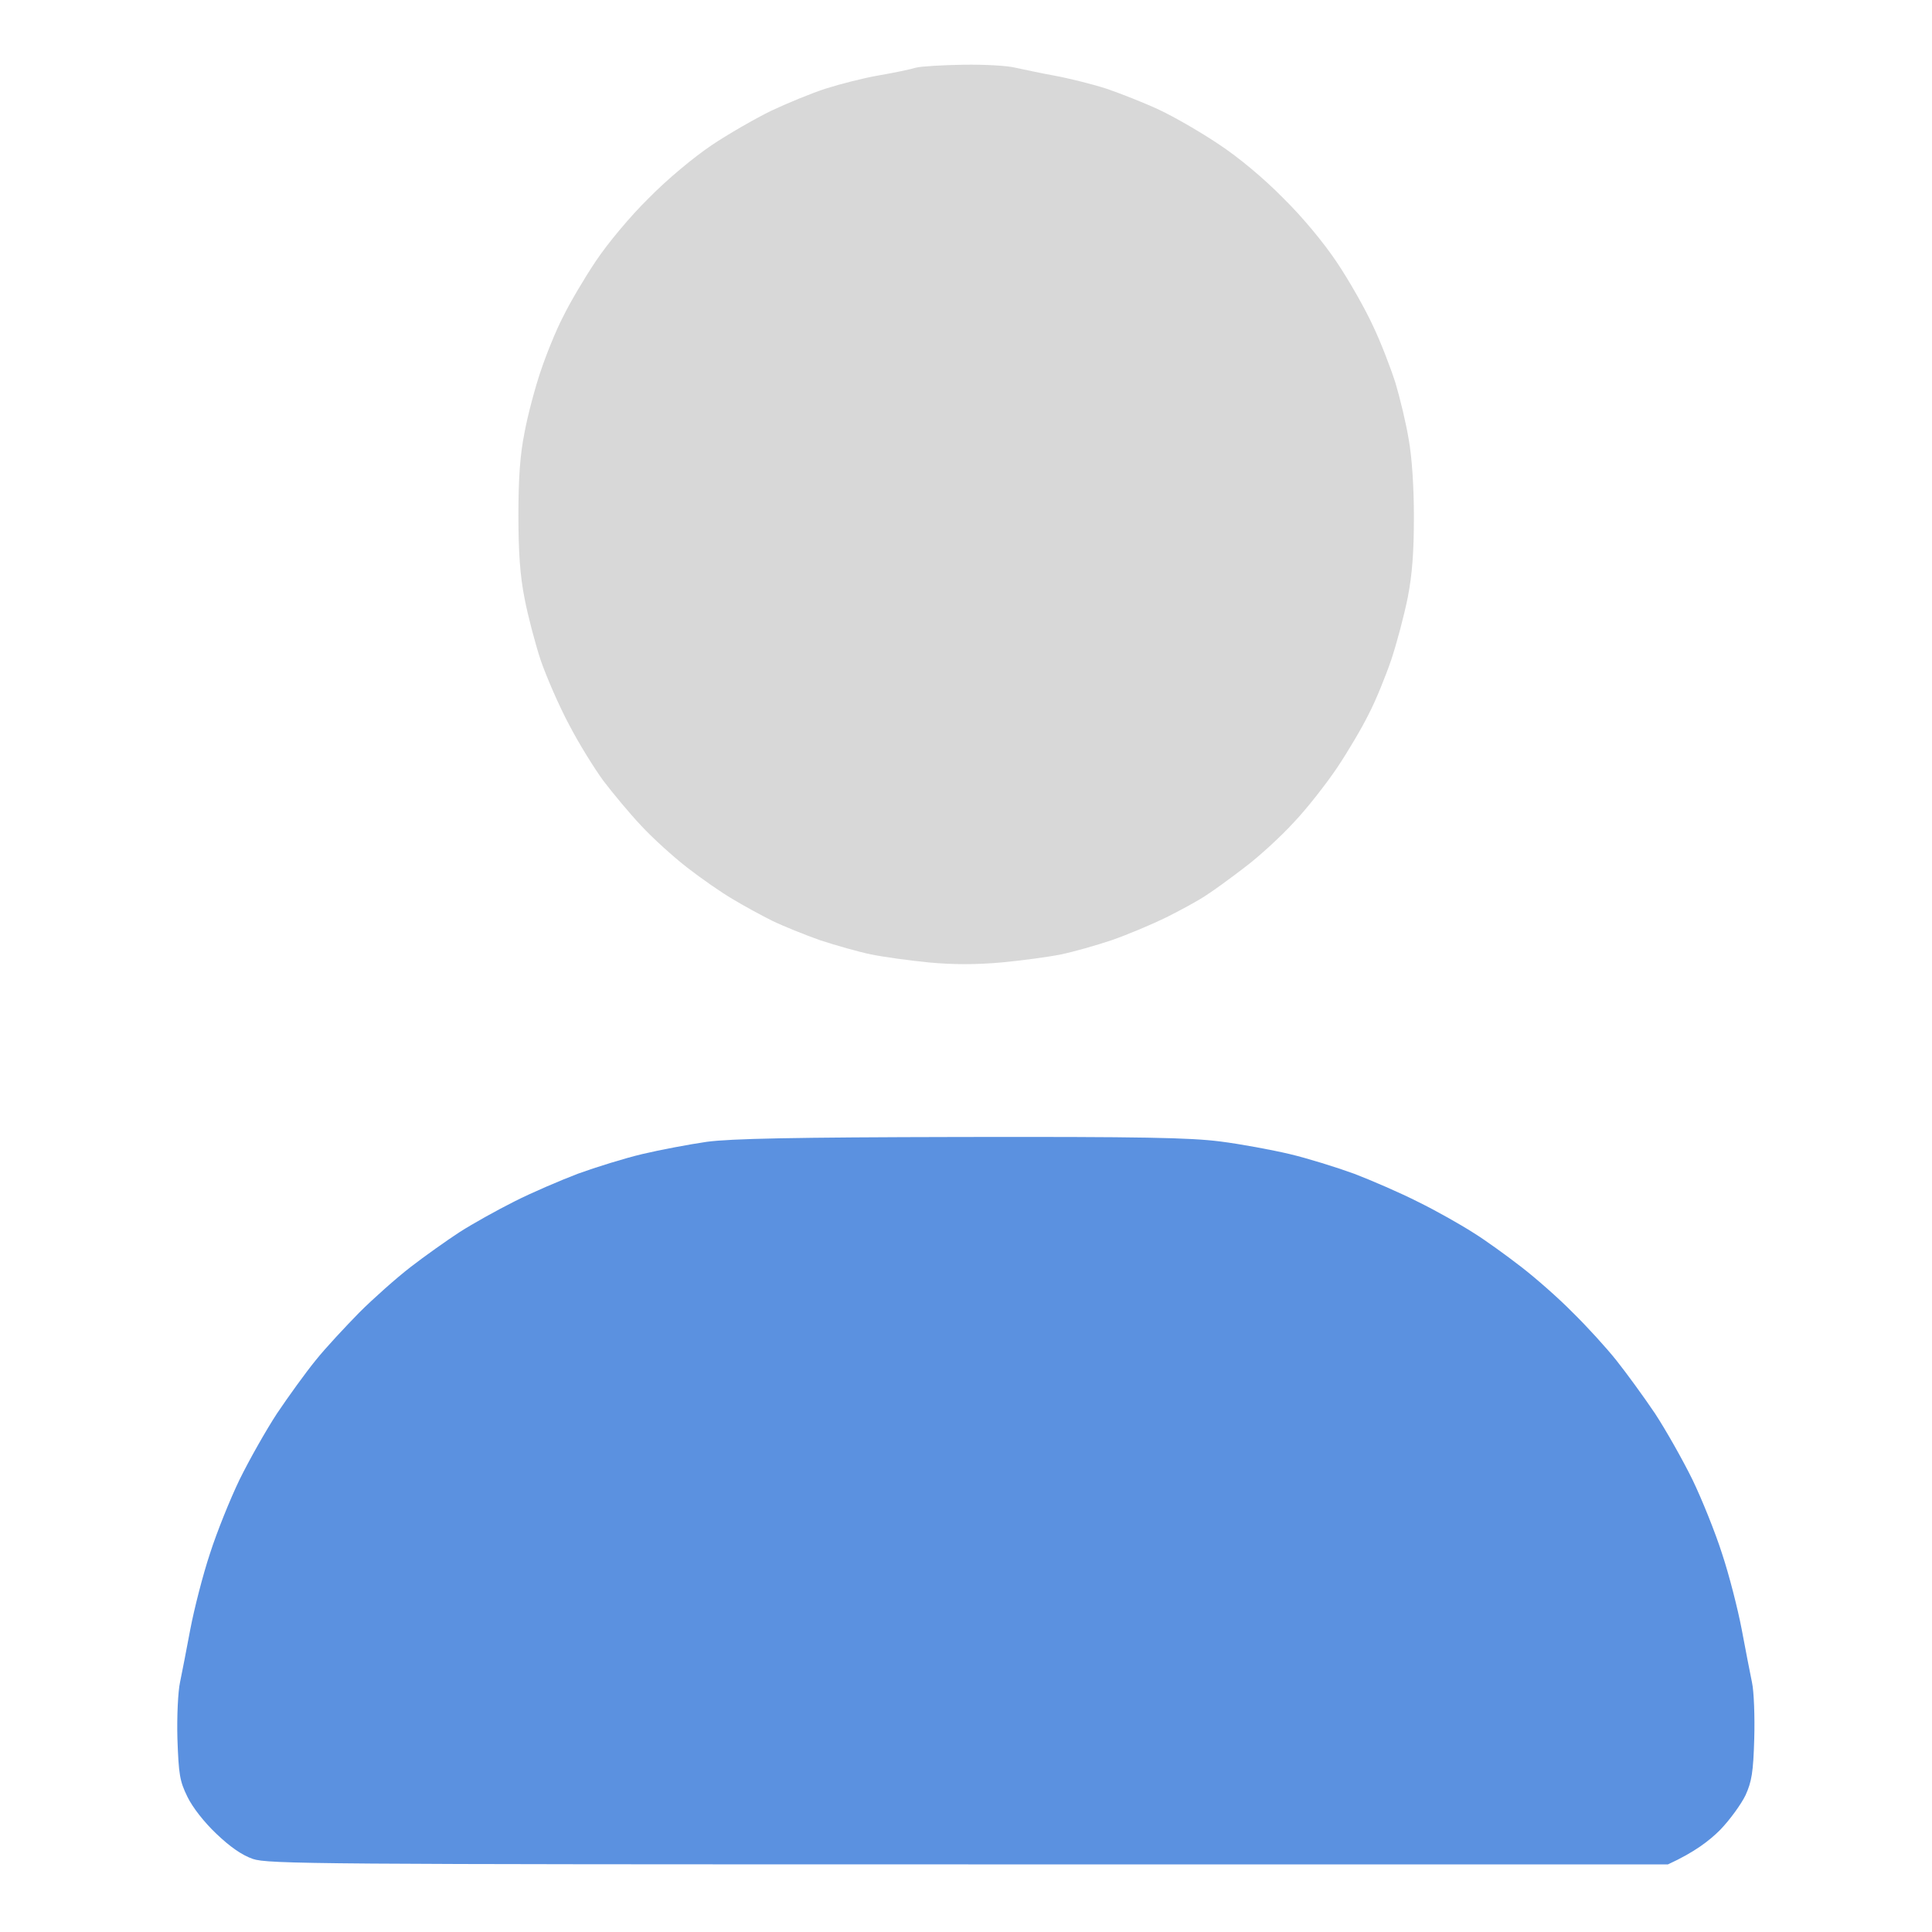 <svg version="1.2" xmlns="http://www.w3.org/2000/svg" viewBox="0 0 600 600" width="600" height="600">	<title>aligner.one Aligner-Spezialist</title><style>.a{fill:#d8d8d8}.b{fill:#5b91e0}</style><path class="a" d="m299.3 20.1c6.4-0.1 13.6 0.3 15.9 0.9 2.4 0.5 7.9 1.7 12.3 2.5 4.4 0.8 11.6 2.6 16 4 4.4 1.5 11.8 4.4 16.5 6.6 4.7 2.2 13 7 18.5 10.7 6.1 4 14 10.6 20 16.7 6.1 6 12.7 14 16.7 20 3.7 5.5 8.7 14.3 11.1 19.5 2.5 5.2 5.6 13.3 7.1 18 1.4 4.7 3.3 12.6 4.1 17.5 1 5.6 1.6 14.7 1.6 24 0 10.8-0.5 17.8-1.9 25-1.1 5.5-3.4 14.2-5.1 19.3-1.7 5-4.8 12.7-7 16.9-2.1 4.3-6.6 11.9-9.9 16.8-3.3 4.9-9.3 12.6-13.4 16.9-4 4.4-10.9 10.7-15.3 14-4.4 3.4-9.8 7.3-12 8.7-2.2 1.5-7.7 4.5-12.3 6.8-4.5 2.2-12.1 5.4-17 7.1-4.8 1.6-11.8 3.6-15.7 4.4-3.9 0.8-12.2 1.9-18.5 2.5-8 0.7-14.9 0.7-22.5 0-6.1-0.6-14.1-1.7-18-2.5-3.9-0.8-10.9-2.8-15.8-4.4-4.8-1.7-11.5-4.4-15-6.1-3.4-1.7-8.9-4.7-12.2-6.7-3.3-1.9-9.6-6.3-14-9.7-4.4-3.4-10.9-9.3-14.4-13.1-3.6-3.8-8.8-10.1-11.7-13.9-2.8-3.8-7.7-11.7-10.7-17.5-3.1-5.8-7-14.8-8.8-20-1.7-5.2-4-13.9-5-19.2-1.4-7.1-1.9-14.2-1.9-25.8 0-11.6 0.5-18.7 1.9-25.7 1-5.4 3.3-14 5-19 1.7-5.1 4.8-12.8 7-17 2.1-4.3 6.7-12.1 10.2-17.3 3.7-5.5 10.5-13.7 16.4-19.5 5.8-5.9 14-12.7 19.5-16.4 5.2-3.5 13.6-8.3 18.5-10.7 4.9-2.3 12.6-5.5 17-6.9 4.4-1.4 11.8-3.3 16.5-4.1 4.7-0.8 9.9-1.9 11.5-2.4 1.6-0.4 8.3-0.8 14.7-0.9z"/><path class="b" d="m298.5 353.1c56.4-0.1 71.1 0.2 80.5 1.4 6.3 0.8 16 2.6 21.5 3.9 5.5 1.3 14.5 4.1 20 6.1 5.5 2.1 14.5 6 20 8.8 5.5 2.7 13.1 7 17 9.5 3.9 2.4 10.6 7.3 15 10.7 4.4 3.4 11.6 9.7 15.9 14.1 4.4 4.3 10.5 11 13.6 14.9 3.1 3.9 8.5 11.3 12 16.5 3.4 5.2 8.6 14.4 11.6 20.5 2.9 6 7.1 16.4 9.2 23 2.2 6.6 4.9 17.2 6.1 23.5 1.2 6.3 2.6 13.7 3.2 16.5 0.6 2.7 0.9 10.6 0.7 17.5-0.3 10.4-0.8 13.3-2.7 17.5-1.3 2.7-4.8 7.6-7.9 10.8-3.3 3.3-7.9 6.9-16.2 10.7h-217.3c-202.2 0-217.5-0.1-222.2-1.7-3.4-1.2-7-3.7-11.3-7.8-3.8-3.6-7.4-8.2-9-11.5-2.4-4.9-2.7-6.9-3.1-18-0.2-6.9 0.2-14.8 0.8-17.5 0.6-2.8 2-10.2 3.2-16.5 1.2-6.3 3.9-16.9 6.1-23.5 2.1-6.6 6.3-17 9.2-23 3-6.1 8.2-15.3 11.6-20.5 3.5-5.2 8.9-12.7 12-16.5 3.1-3.9 9.3-10.5 13.6-14.9 4.3-4.3 11.5-10.7 15.9-14.1 4.4-3.4 11.3-8.3 15.3-10.9 3.9-2.5 11.6-6.8 17-9.5 5.3-2.7 14.2-6.5 19.7-8.6 5.5-2 14.5-4.8 20-6.1 5.5-1.3 14.5-3 20-3.8 7.6-1 26.4-1.4 79-1.5z"/></svg>
